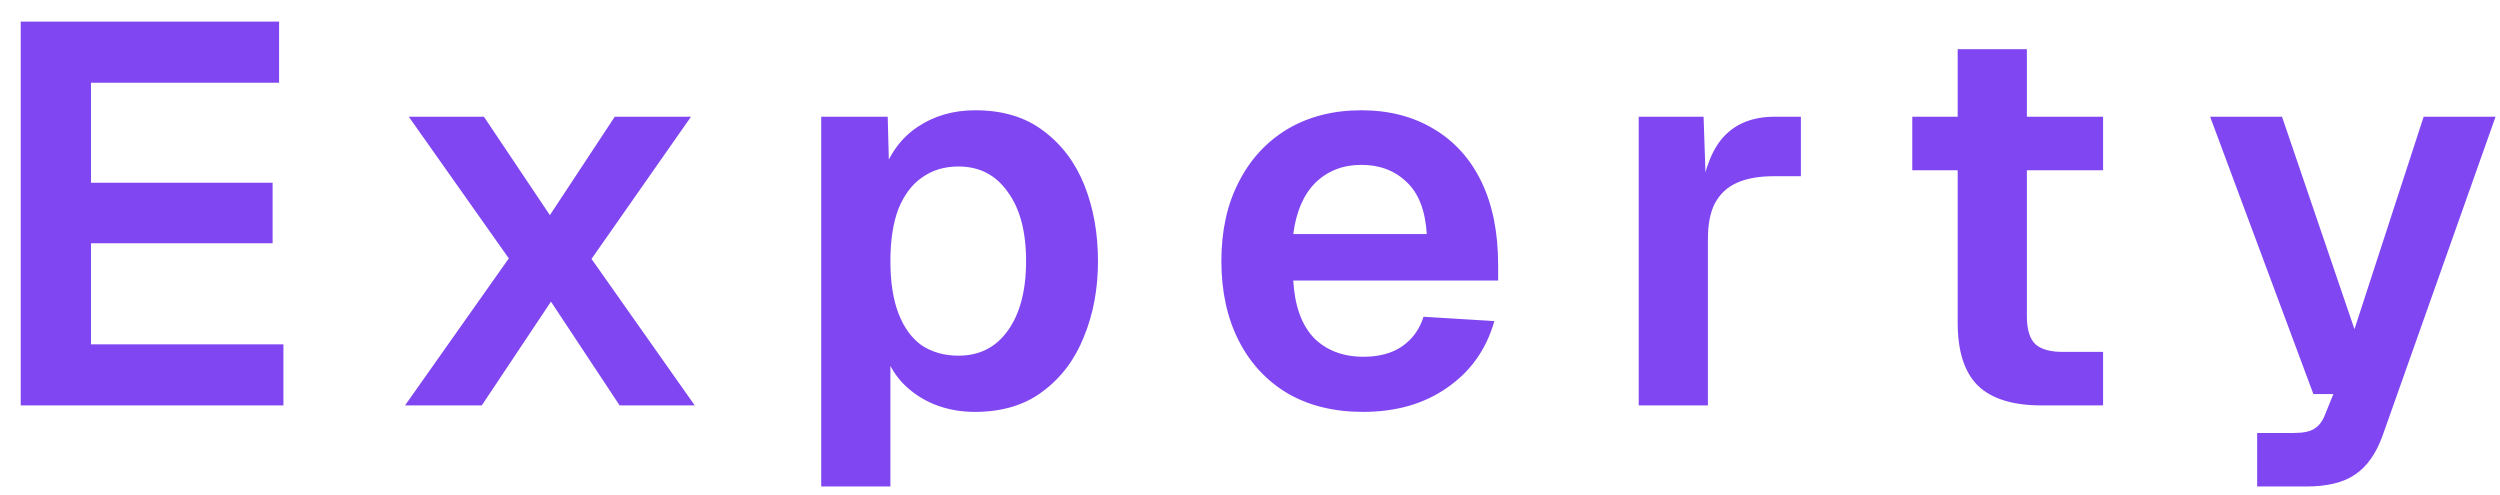 <svg width="111" height="22" viewBox="0 0 111 22" fill="none" xmlns="http://www.w3.org/2000/svg">
<path d="M0.92 18V0.96H12.392V3.672H4.04V8.112H12.104V10.8H4.04V15.288H12.584V18H0.92ZM17.983 18L22.591 11.472L18.151 5.184H21.487L24.415 9.552L27.295 5.184H30.679L26.263 11.496L30.847 18H27.511L24.463 13.392L21.391 18H17.983ZM36.462 21.6V5.184H39.414L39.486 7.92L39.174 7.776C39.494 6.832 40.014 6.12 40.734 5.64C41.47 5.144 42.326 4.896 43.302 4.896C44.518 4.896 45.526 5.2 46.326 5.808C47.142 6.416 47.75 7.224 48.15 8.232C48.55 9.24 48.75 10.36 48.75 11.592C48.75 12.824 48.542 13.944 48.126 14.952C47.726 15.96 47.118 16.768 46.302 17.376C45.502 17.984 44.494 18.288 43.278 18.288C42.638 18.288 42.038 18.176 41.478 17.952C40.934 17.728 40.462 17.408 40.062 16.992C39.678 16.576 39.406 16.088 39.246 15.528L39.534 15.288V21.6H36.462ZM42.558 15.792C43.486 15.792 44.214 15.424 44.742 14.688C45.286 13.936 45.558 12.904 45.558 11.592C45.558 10.28 45.286 9.256 44.742 8.52C44.214 7.768 43.486 7.392 42.558 7.392C41.934 7.392 41.398 7.552 40.95 7.872C40.502 8.176 40.15 8.64 39.894 9.264C39.654 9.888 39.534 10.664 39.534 11.592C39.534 12.52 39.654 13.296 39.894 13.92C40.134 14.544 40.478 15.016 40.926 15.336C41.39 15.64 41.934 15.792 42.558 15.792ZM60.517 18.288C59.237 18.288 58.125 18.016 57.181 17.472C56.237 16.912 55.509 16.128 54.997 15.12C54.485 14.112 54.229 12.936 54.229 11.592C54.229 10.248 54.485 9.08 54.997 8.088C55.509 7.08 56.229 6.296 57.157 5.736C58.101 5.176 59.197 4.896 60.445 4.896C61.661 4.896 62.725 5.168 63.637 5.712C64.565 6.256 65.277 7.04 65.773 8.064C66.269 9.088 66.517 10.32 66.517 11.76V12.456H57.421C57.485 13.576 57.789 14.424 58.333 15C58.893 15.56 59.629 15.84 60.541 15.84C61.229 15.84 61.797 15.688 62.245 15.384C62.709 15.064 63.029 14.624 63.205 14.064L66.349 14.256C65.997 15.504 65.301 16.488 64.261 17.208C63.237 17.928 61.989 18.288 60.517 18.288ZM57.421 10.392H63.349C63.285 9.352 62.989 8.584 62.461 8.088C61.933 7.576 61.261 7.32 60.445 7.32C59.629 7.32 58.949 7.584 58.405 8.112C57.877 8.64 57.549 9.4 57.421 10.392ZM72.759 18V5.184H75.639L75.759 8.736L75.495 8.688C75.687 7.456 76.047 6.568 76.575 6.024C77.119 5.464 77.855 5.184 78.783 5.184H79.959V7.824H78.759C78.103 7.824 77.559 7.92 77.127 8.112C76.695 8.304 76.367 8.608 76.143 9.024C75.935 9.424 75.831 9.952 75.831 10.608V18H72.759ZM90.641 18C89.361 18 88.417 17.704 87.809 17.112C87.217 16.52 86.921 15.592 86.921 14.328V2.184H89.993V14.04C89.993 14.632 90.121 15.048 90.377 15.288C90.633 15.512 91.033 15.624 91.577 15.624H93.377V18H90.641ZM84.905 7.56V5.184H93.377V7.56H84.905ZM100.218 21.6V19.224H101.85C102.266 19.224 102.57 19.16 102.762 19.032C102.97 18.904 103.13 18.688 103.242 18.384L103.602 17.496H102.714L98.13 5.184H101.322L104.538 14.616L107.61 5.184H110.802L105.786 19.344C105.498 20.144 105.09 20.72 104.562 21.072C104.05 21.424 103.33 21.6 102.402 21.6H100.218Z" fill="#8046F1"/>
</svg>
